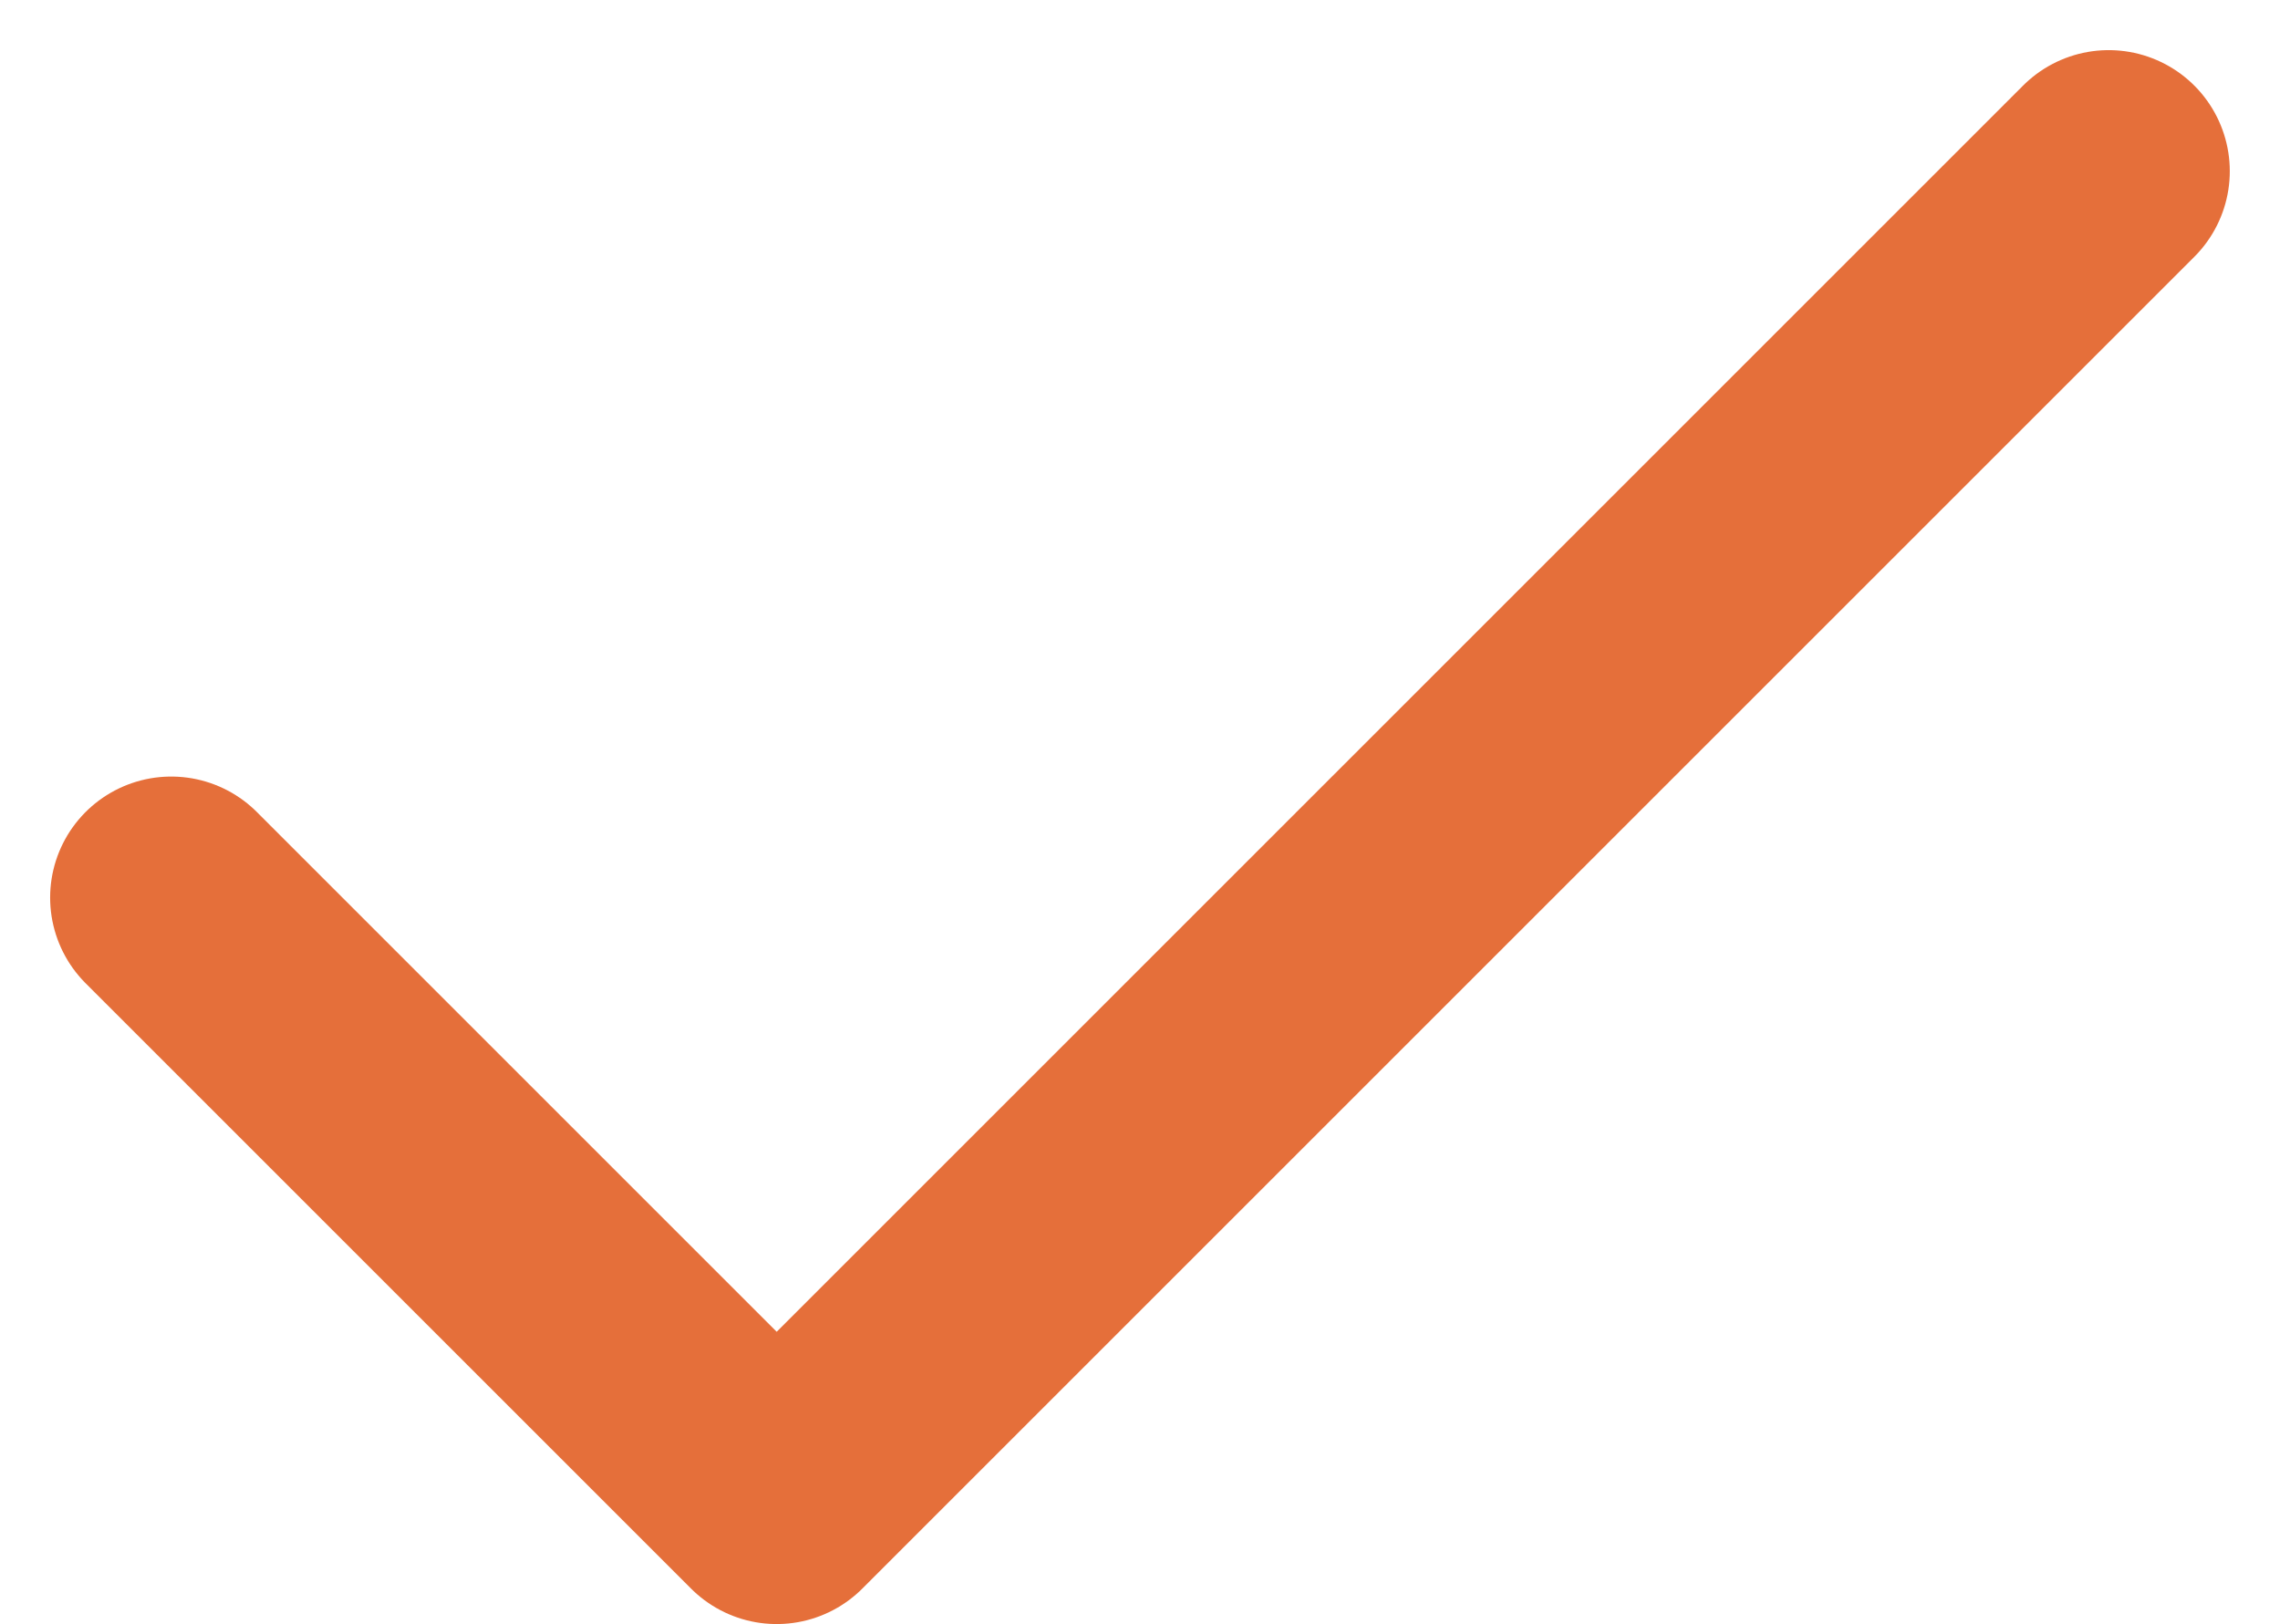 <?xml version="1.0" encoding="UTF-8"?>
<svg xmlns="http://www.w3.org/2000/svg" width="28.243" height="20.121" viewBox="0 0 28.243 20.121">
  <path id="Icon_feather-check" data-name="Icon feather-check" d="M30,9,13.5,25.5,6,18" transform="translate(-3.879 -6.879)" fill="none" stroke="#e56f3a" stroke-linecap="round" stroke-linejoin="round" stroke-width="3"></path>
</svg>
